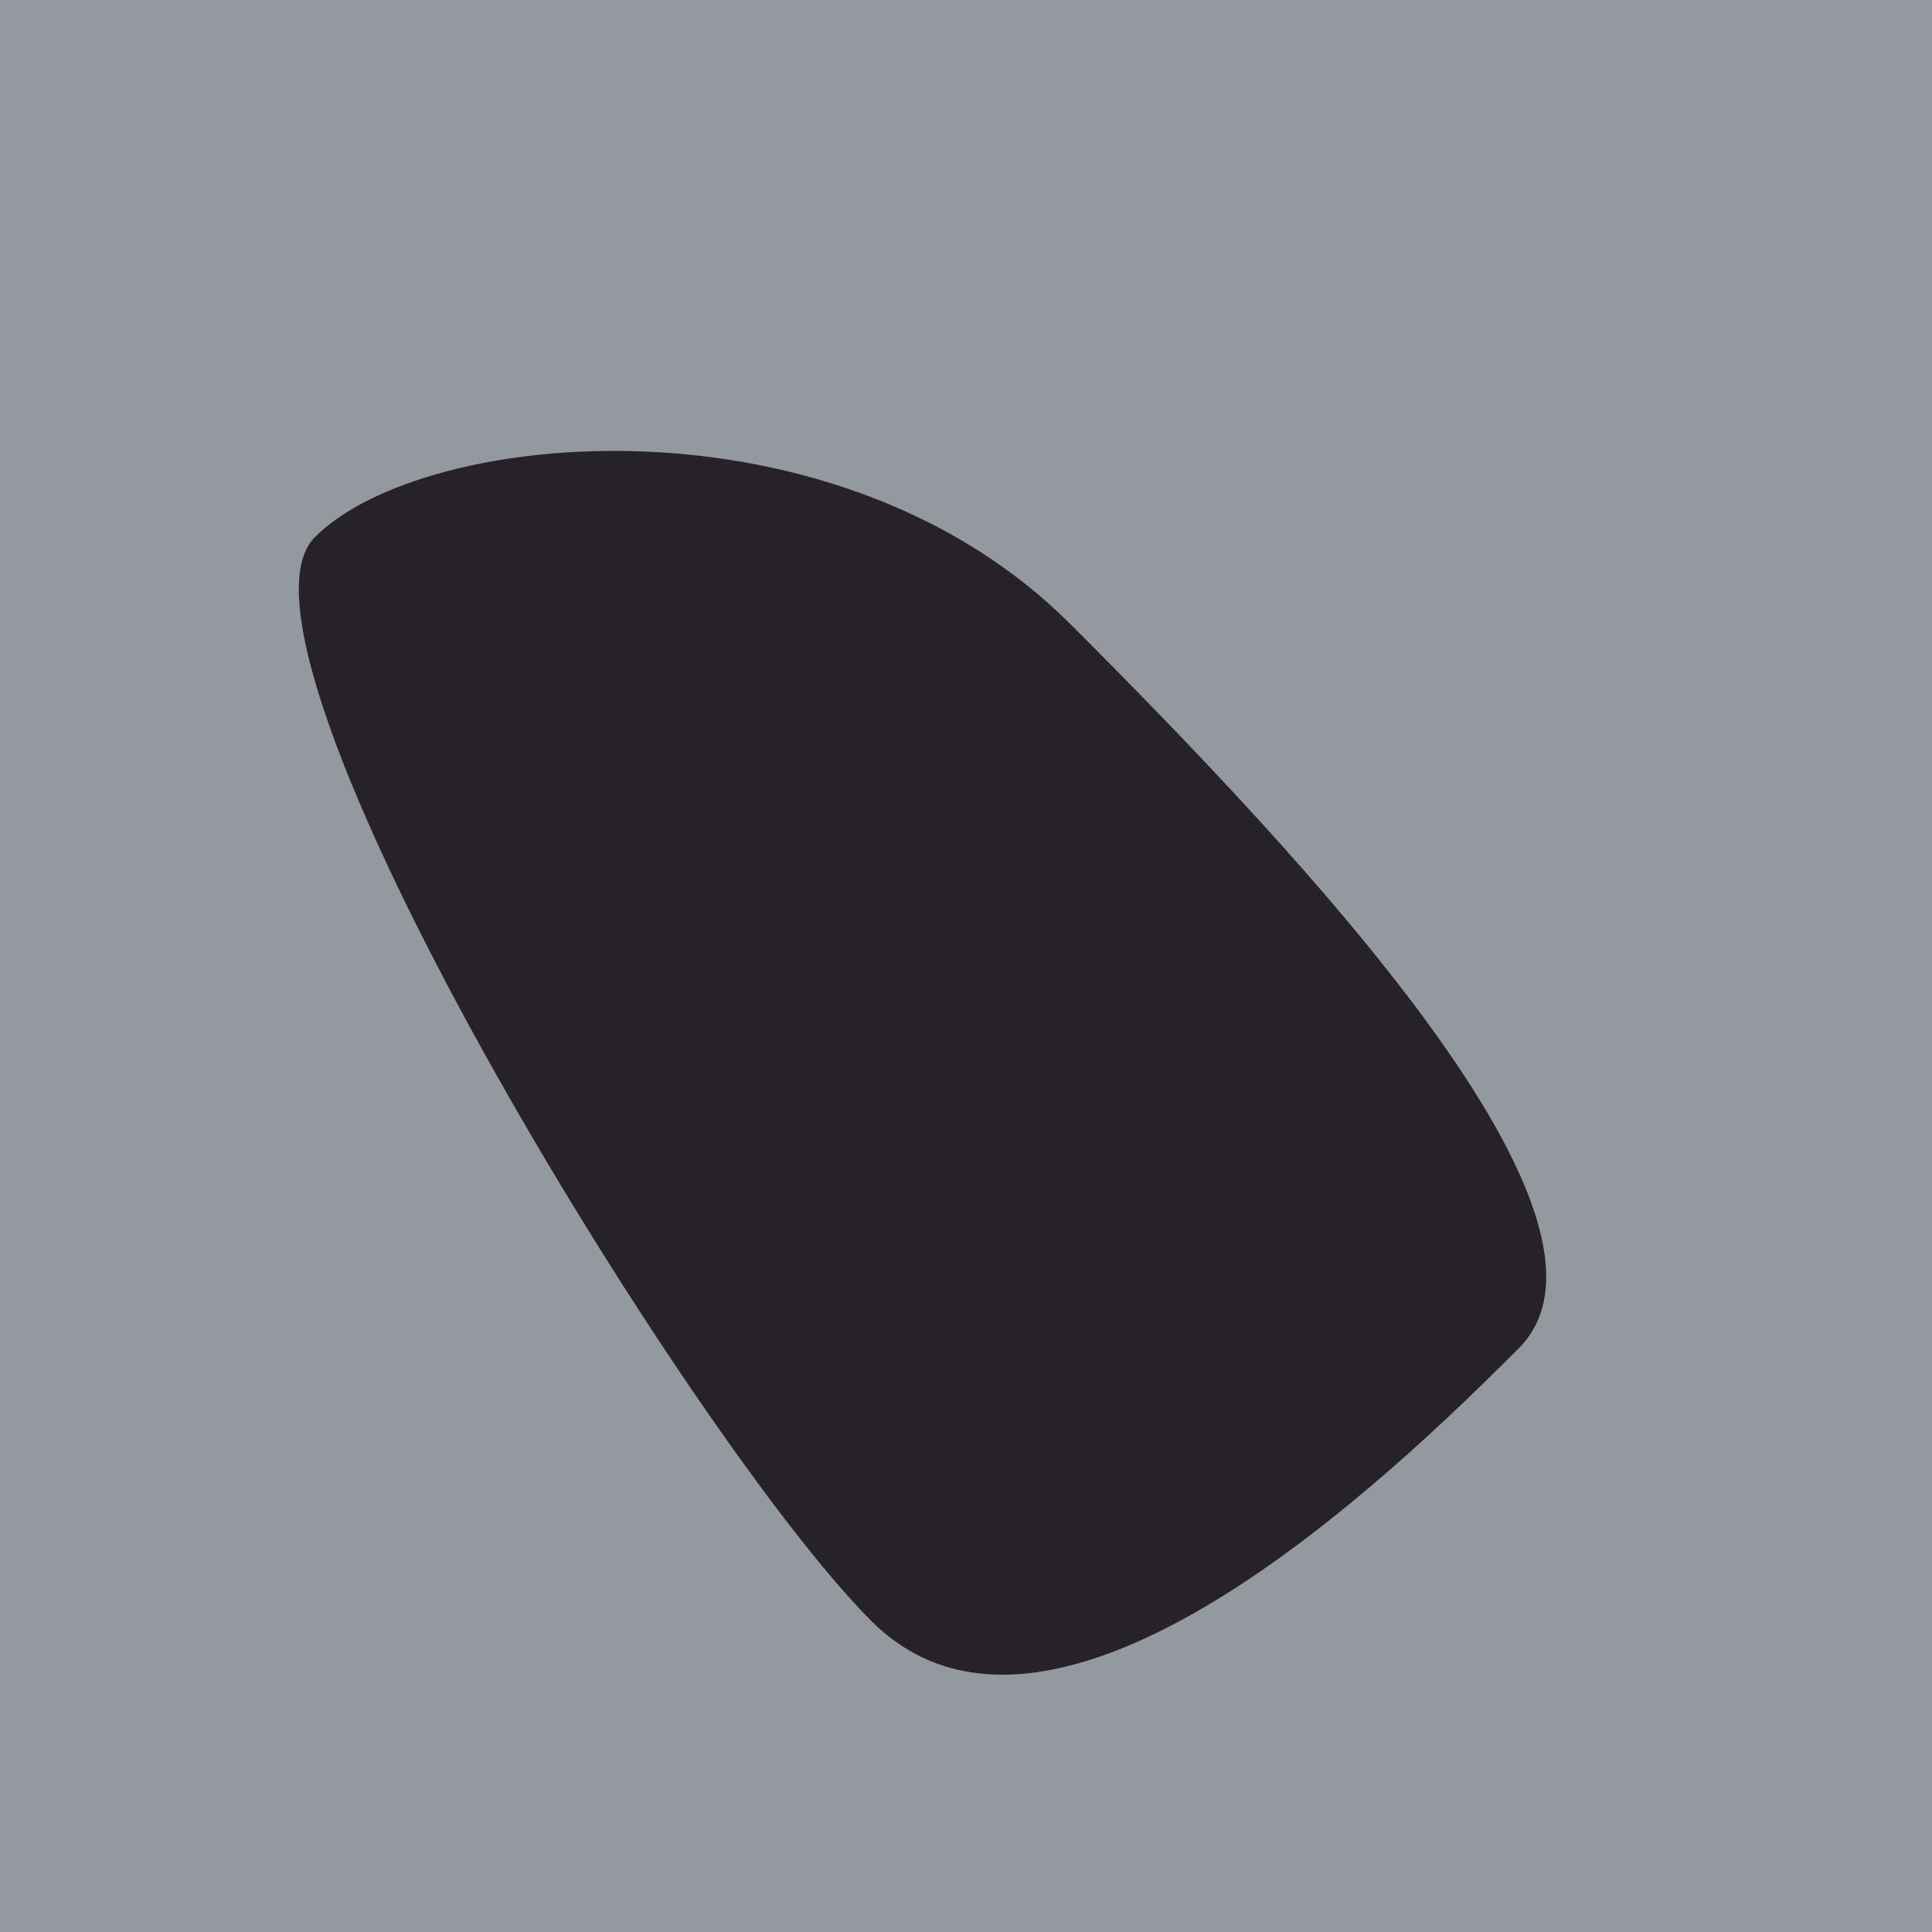 <?xml version="1.0" encoding="utf-8"?><!DOCTYPE svg ><svg width="1000px" height="1000px" xmlns="http://www.w3.org/2000/svg"><rect style="fill: rgb(147,153,158);" width="100%" height="100%"/><path d="M 163 278 C 220 221, 433 202, 554 323 C 675 444,  852 632, 786 698 C 720 764, 545 933, 451 839 C 357 745, 106 335, 163 278" style="fill: rgb(39,34,42);" x="197.5" y="370" width="605" height="260"/></svg>